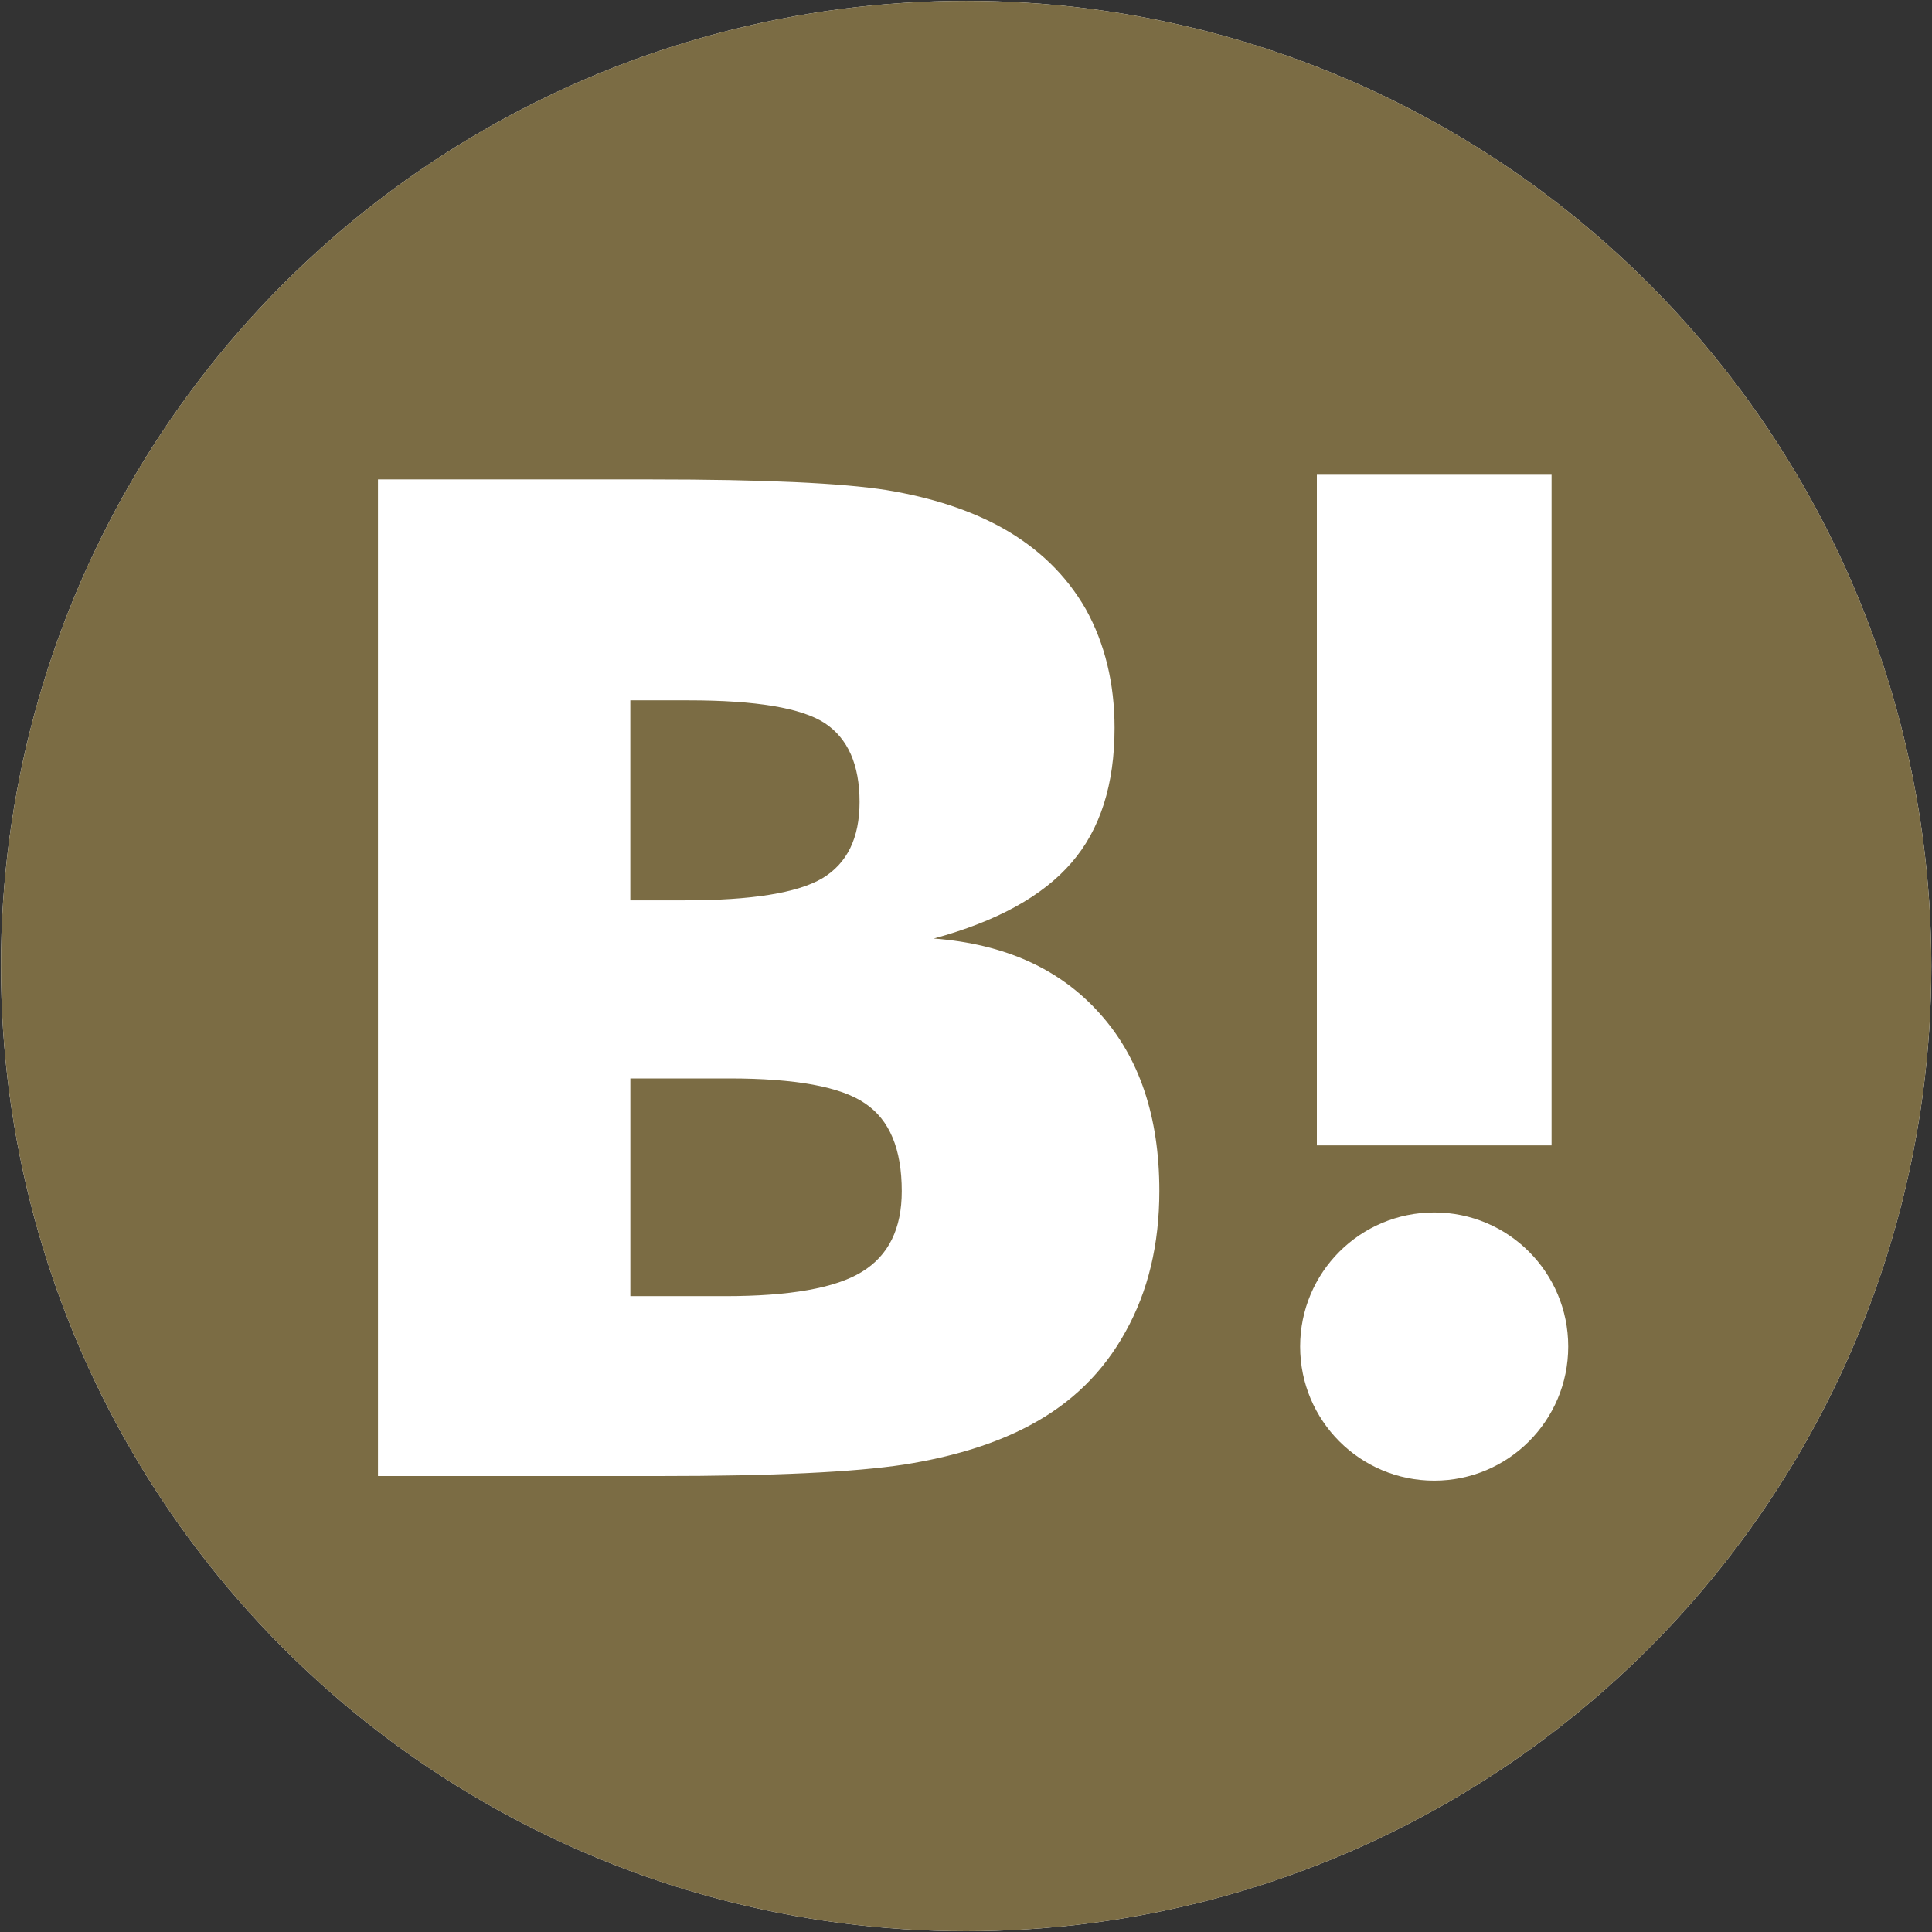 <?xml version="1.0" encoding="utf-8"?>
<!-- Generator: Adobe Illustrator 16.0.0, SVG Export Plug-In . SVG Version: 6.00 Build 0)  -->
<!DOCTYPE svg PUBLIC "-//W3C//DTD SVG 1.1//EN" "http://www.w3.org/Graphics/SVG/1.1/DTD/svg11.dtd">
<svg version="1.1" id="レイヤー_1" xmlns="http://www.w3.org/2000/svg" xmlns:xlink="http://www.w3.org/1999/xlink" x="0px"
	 y="0px" width="55px" height="55px" viewBox="0 0 55 55" enable-background="new 0 0 55 55" xml:space="preserve">
<rect x="0" y="0" width="55" height="55" fill="#333333" stroke="none"/>
<g>
	<circle fill="#FFFFFF" cx="27.504" cy="27.501" r="27.477"/>
	<g>
		<defs>
			<circle id="SVGID_1_" cx="27.504" cy="27.501" r="27.477"/>
		</defs>
		<clipPath id="SVGID_2_">
			<use xlink:href="#SVGID_1_"  overflow="visible"/>
		</clipPath>
		<path clip-path="url(#SVGID_2_)" fill="#7B6C44" d="M50.299-4.619H27.393H4.484c-5.271,0-9.545,4.274-9.545,9.544v22.909v22.907
			c0,5.271,4.273,9.544,9.545,9.544h22.908h22.906c5.273,0,9.545-4.272,9.545-9.544V27.834V4.925
			C59.844-0.345,55.572-4.619,50.299-4.619z"/>
		<g clip-path="url(#SVGID_2_)">
			<rect x="37.488" y="13.515" fill="#FFFFFF" width="6.682" height="19.092"/>
			<path fill="#FFFFFF" d="M31.301,28.845c-1.131-1.264-2.701-1.974-4.719-2.127c1.793-0.488,3.098-1.203,3.922-2.16
				c0.818-0.942,1.225-2.224,1.225-3.834c0-1.274-0.277-2.403-0.816-3.378c-0.555-0.97-1.352-1.744-2.396-2.326
				c-0.916-0.505-2.004-0.858-3.271-1.067c-1.275-0.202-3.504-0.305-6.703-0.305H10.76V42.02h8.018c3.219,0,5.541-0.11,6.961-0.327
				c1.42-0.225,2.609-0.598,3.572-1.113c1.193-0.631,2.102-1.522,2.734-2.675c0.641-1.151,0.959-2.481,0.959-4.003
				C33.004,31.797,32.438,30.104,31.301,28.845z M17.945,19.937h1.66c1.92,0,3.209,0.217,3.873,0.648
				c0.658,0.434,0.992,1.181,0.992,2.247c0,1.027-0.355,1.749-1.063,2.173c-0.713,0.417-2.016,0.626-3.92,0.626h-1.543V19.937z
				 M24.533,36.209c-0.756,0.463-2.059,0.69-3.885,0.69h-2.703v-6.198h2.818c1.877,0,3.174,0.236,3.861,0.709
				c0.703,0.47,1.047,1.304,1.047,2.499C25.672,34.978,25.295,35.746,24.533,36.209z"/>
			<g>
				<path fill="#FFFFFF" d="M40.83,34.516c-2.111,0-3.818,1.707-3.818,3.817c0,2.111,1.707,3.818,3.818,3.818
					c2.105,0,3.814-1.707,3.814-3.818C44.645,36.223,42.936,34.516,40.83,34.516z"/>
			</g>
		</g>
	</g>
</g>
</svg>

